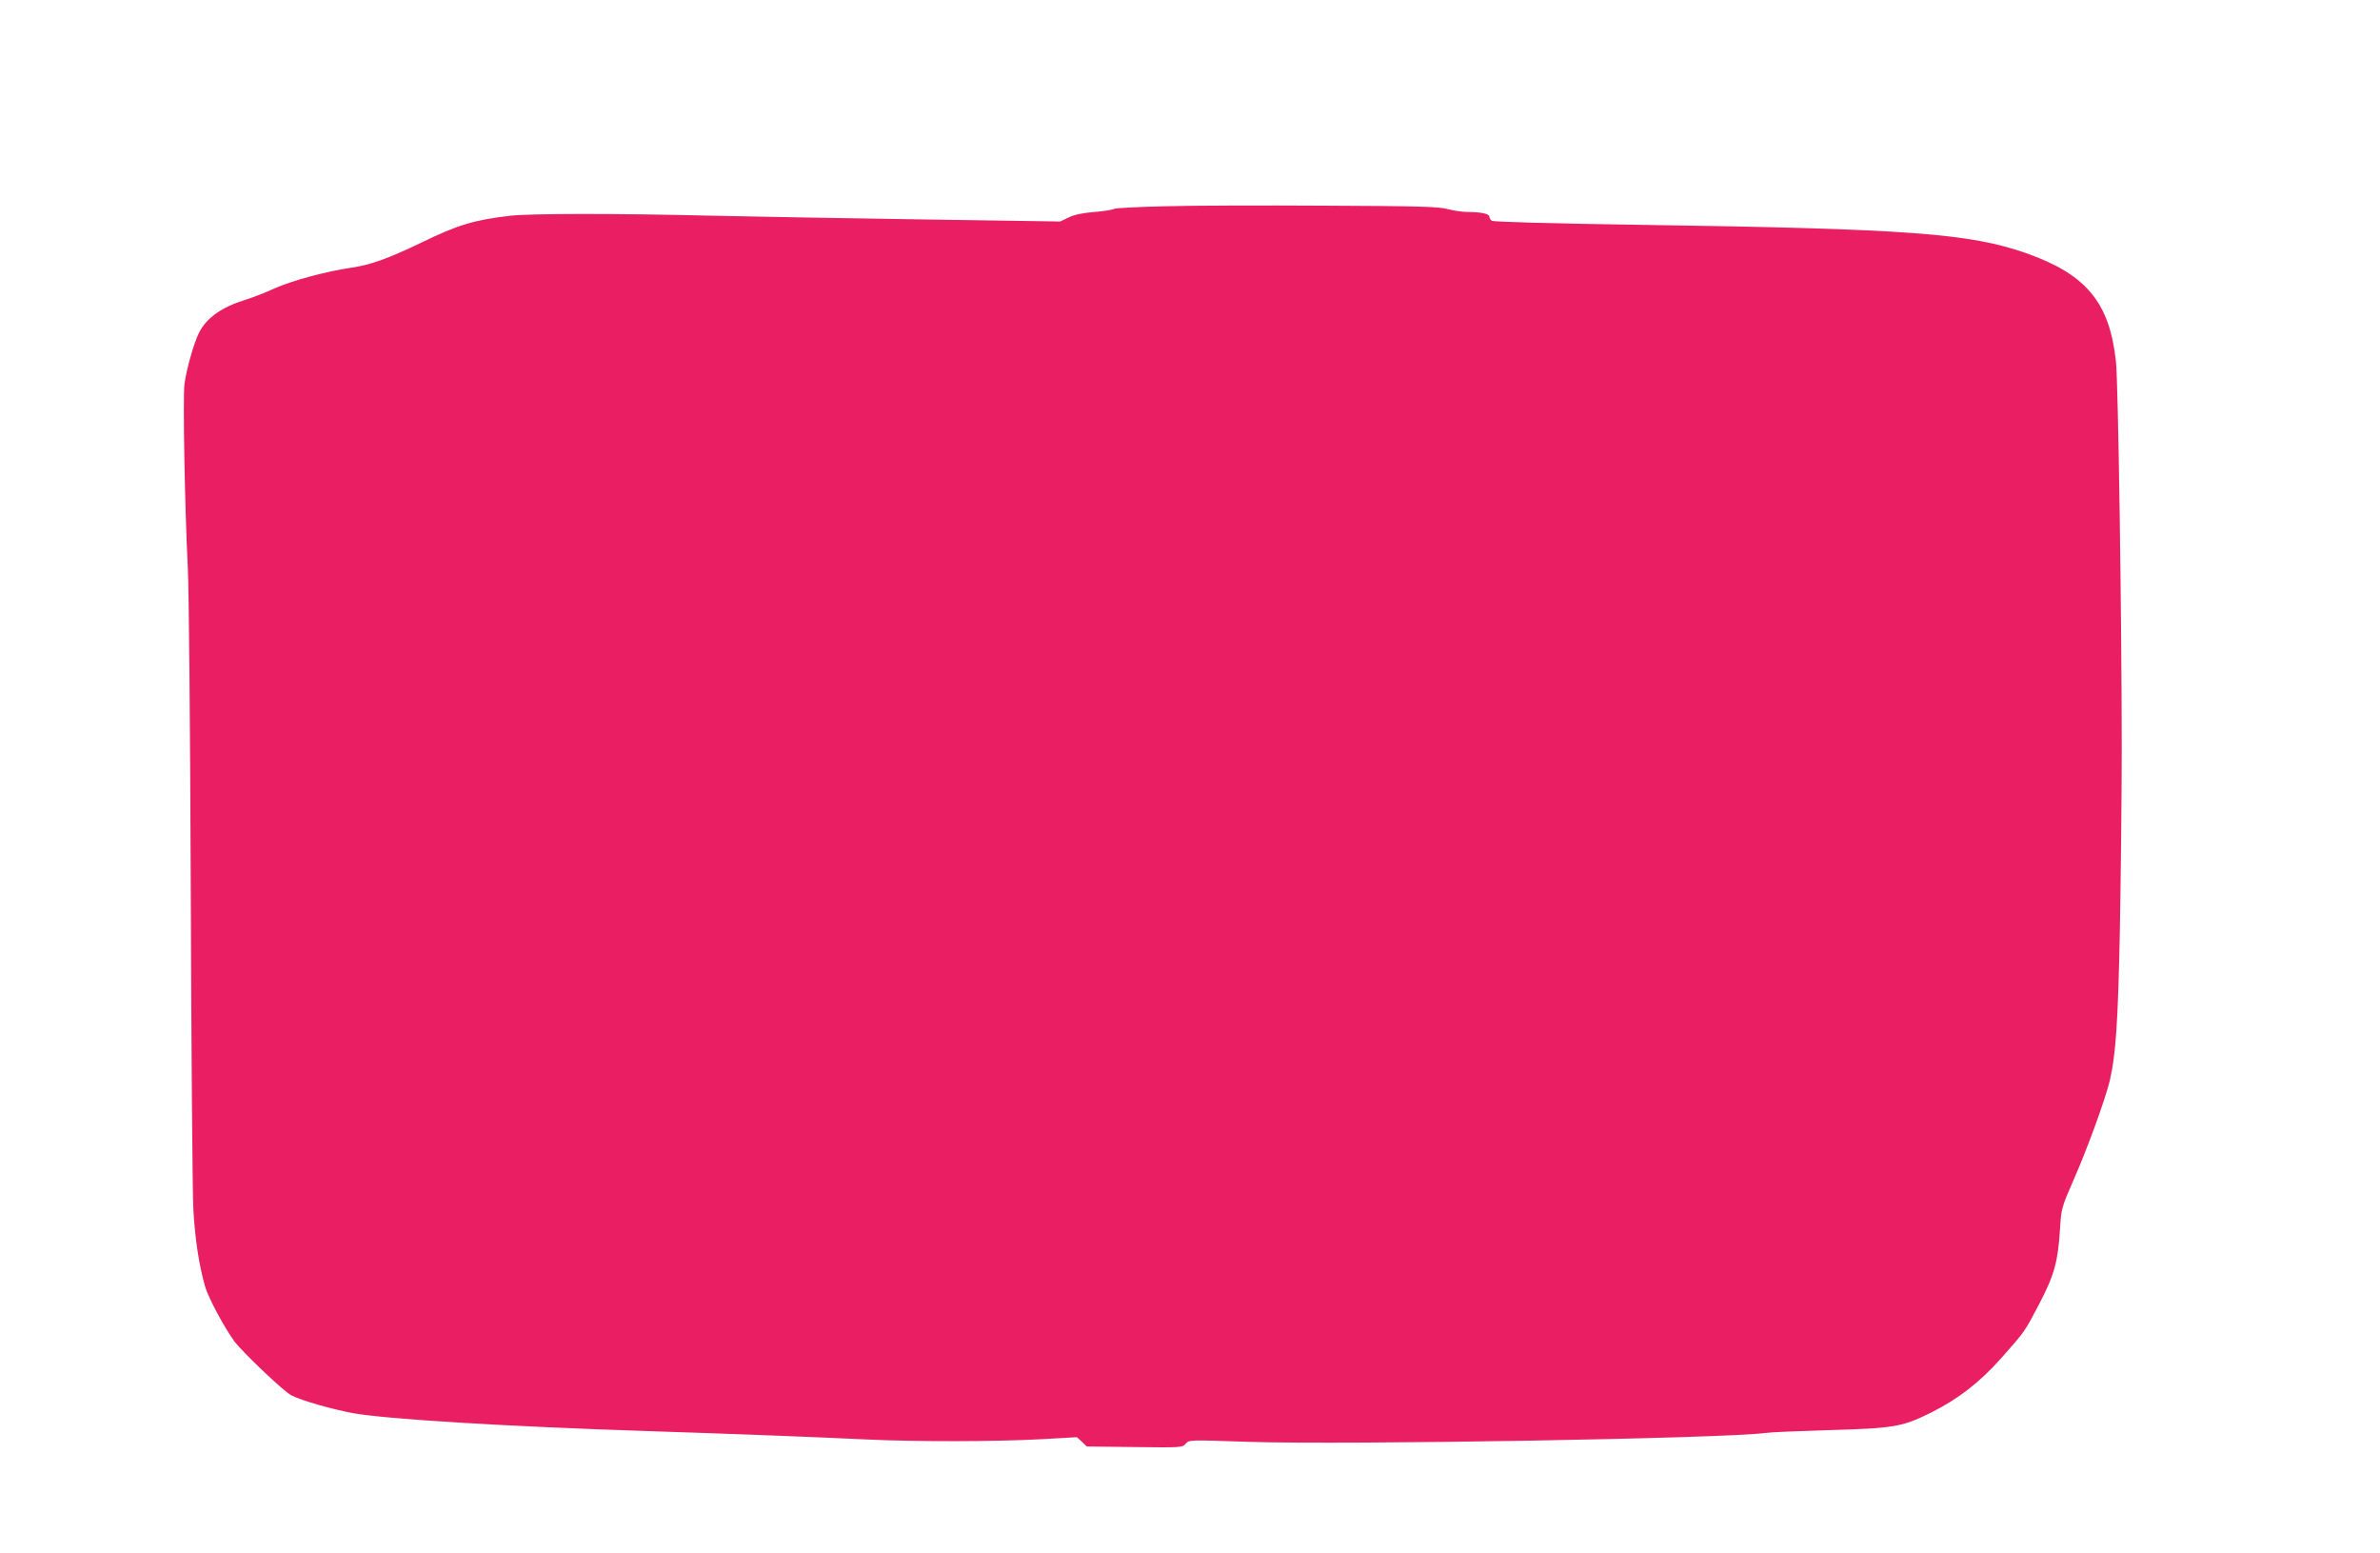 <?xml version="1.0" standalone="no"?>
<!DOCTYPE svg PUBLIC "-//W3C//DTD SVG 20010904//EN"
 "http://www.w3.org/TR/2001/REC-SVG-20010904/DTD/svg10.dtd">
<svg version="1.0" xmlns="http://www.w3.org/2000/svg"
 width="1280pt" height="835pt" viewBox="0 0 1280 835"
 preserveAspectRatio="xMidYMid meet">
<g transform="translate(0,835) scale(0.1,-0.1)"
fill="#e91e63" stroke="none">
<path d="M6270 7241 c-146 -3 -271 -10 -278 -14 -7 -5 -56 -13 -108 -17 -62
-5 -109 -15 -138 -30 l-44 -21 -734 11 c-403 6 -913 15 -1133 20 -529 13 -979
12 -1090 0 -196 -23 -280 -48 -480 -145 -181 -87 -274 -120 -379 -135 -135
-20 -316 -69 -410 -111 -50 -23 -120 -50 -156 -61 -127 -39 -209 -97 -249
-176 -29 -57 -69 -200 -79 -278 -9 -79 2 -670 18 -984 6 -117 13 -865 16
-1745 3 -847 9 -1616 14 -1710 9 -159 31 -303 64 -416 18 -60 106 -224 157
-292 47 -62 265 -269 306 -290 54 -28 219 -75 333 -96 181 -32 813 -71 1580
-96 512 -17 880 -31 1175 -45 268 -13 703 -12 942 1 l195 11 27 -25 26 -25
257 -3 c250 -3 257 -3 275 18 18 21 19 21 338 10 531 -17 2568 18 2782 48 24
4 177 10 340 15 352 10 395 18 548 94 147 74 260 161 377 292 130 147 126 141
206 294 81 155 100 227 111 400 7 114 8 116 75 270 76 173 169 431 193 530 32
140 44 309 54 810 5 278 10 714 10 970 0 711 -19 1973 -31 2085 -34 318 -159
469 -481 583 -304 107 -634 132 -2074 153 -482 7 -795 16 -802 22 -7 5 -13 15
-13 22 0 15 -44 25 -114 25 -28 0 -78 7 -111 16 -50 13 -156 16 -655 18 -327
2 -714 1 -860 -3z"/>
</g>
</svg>
